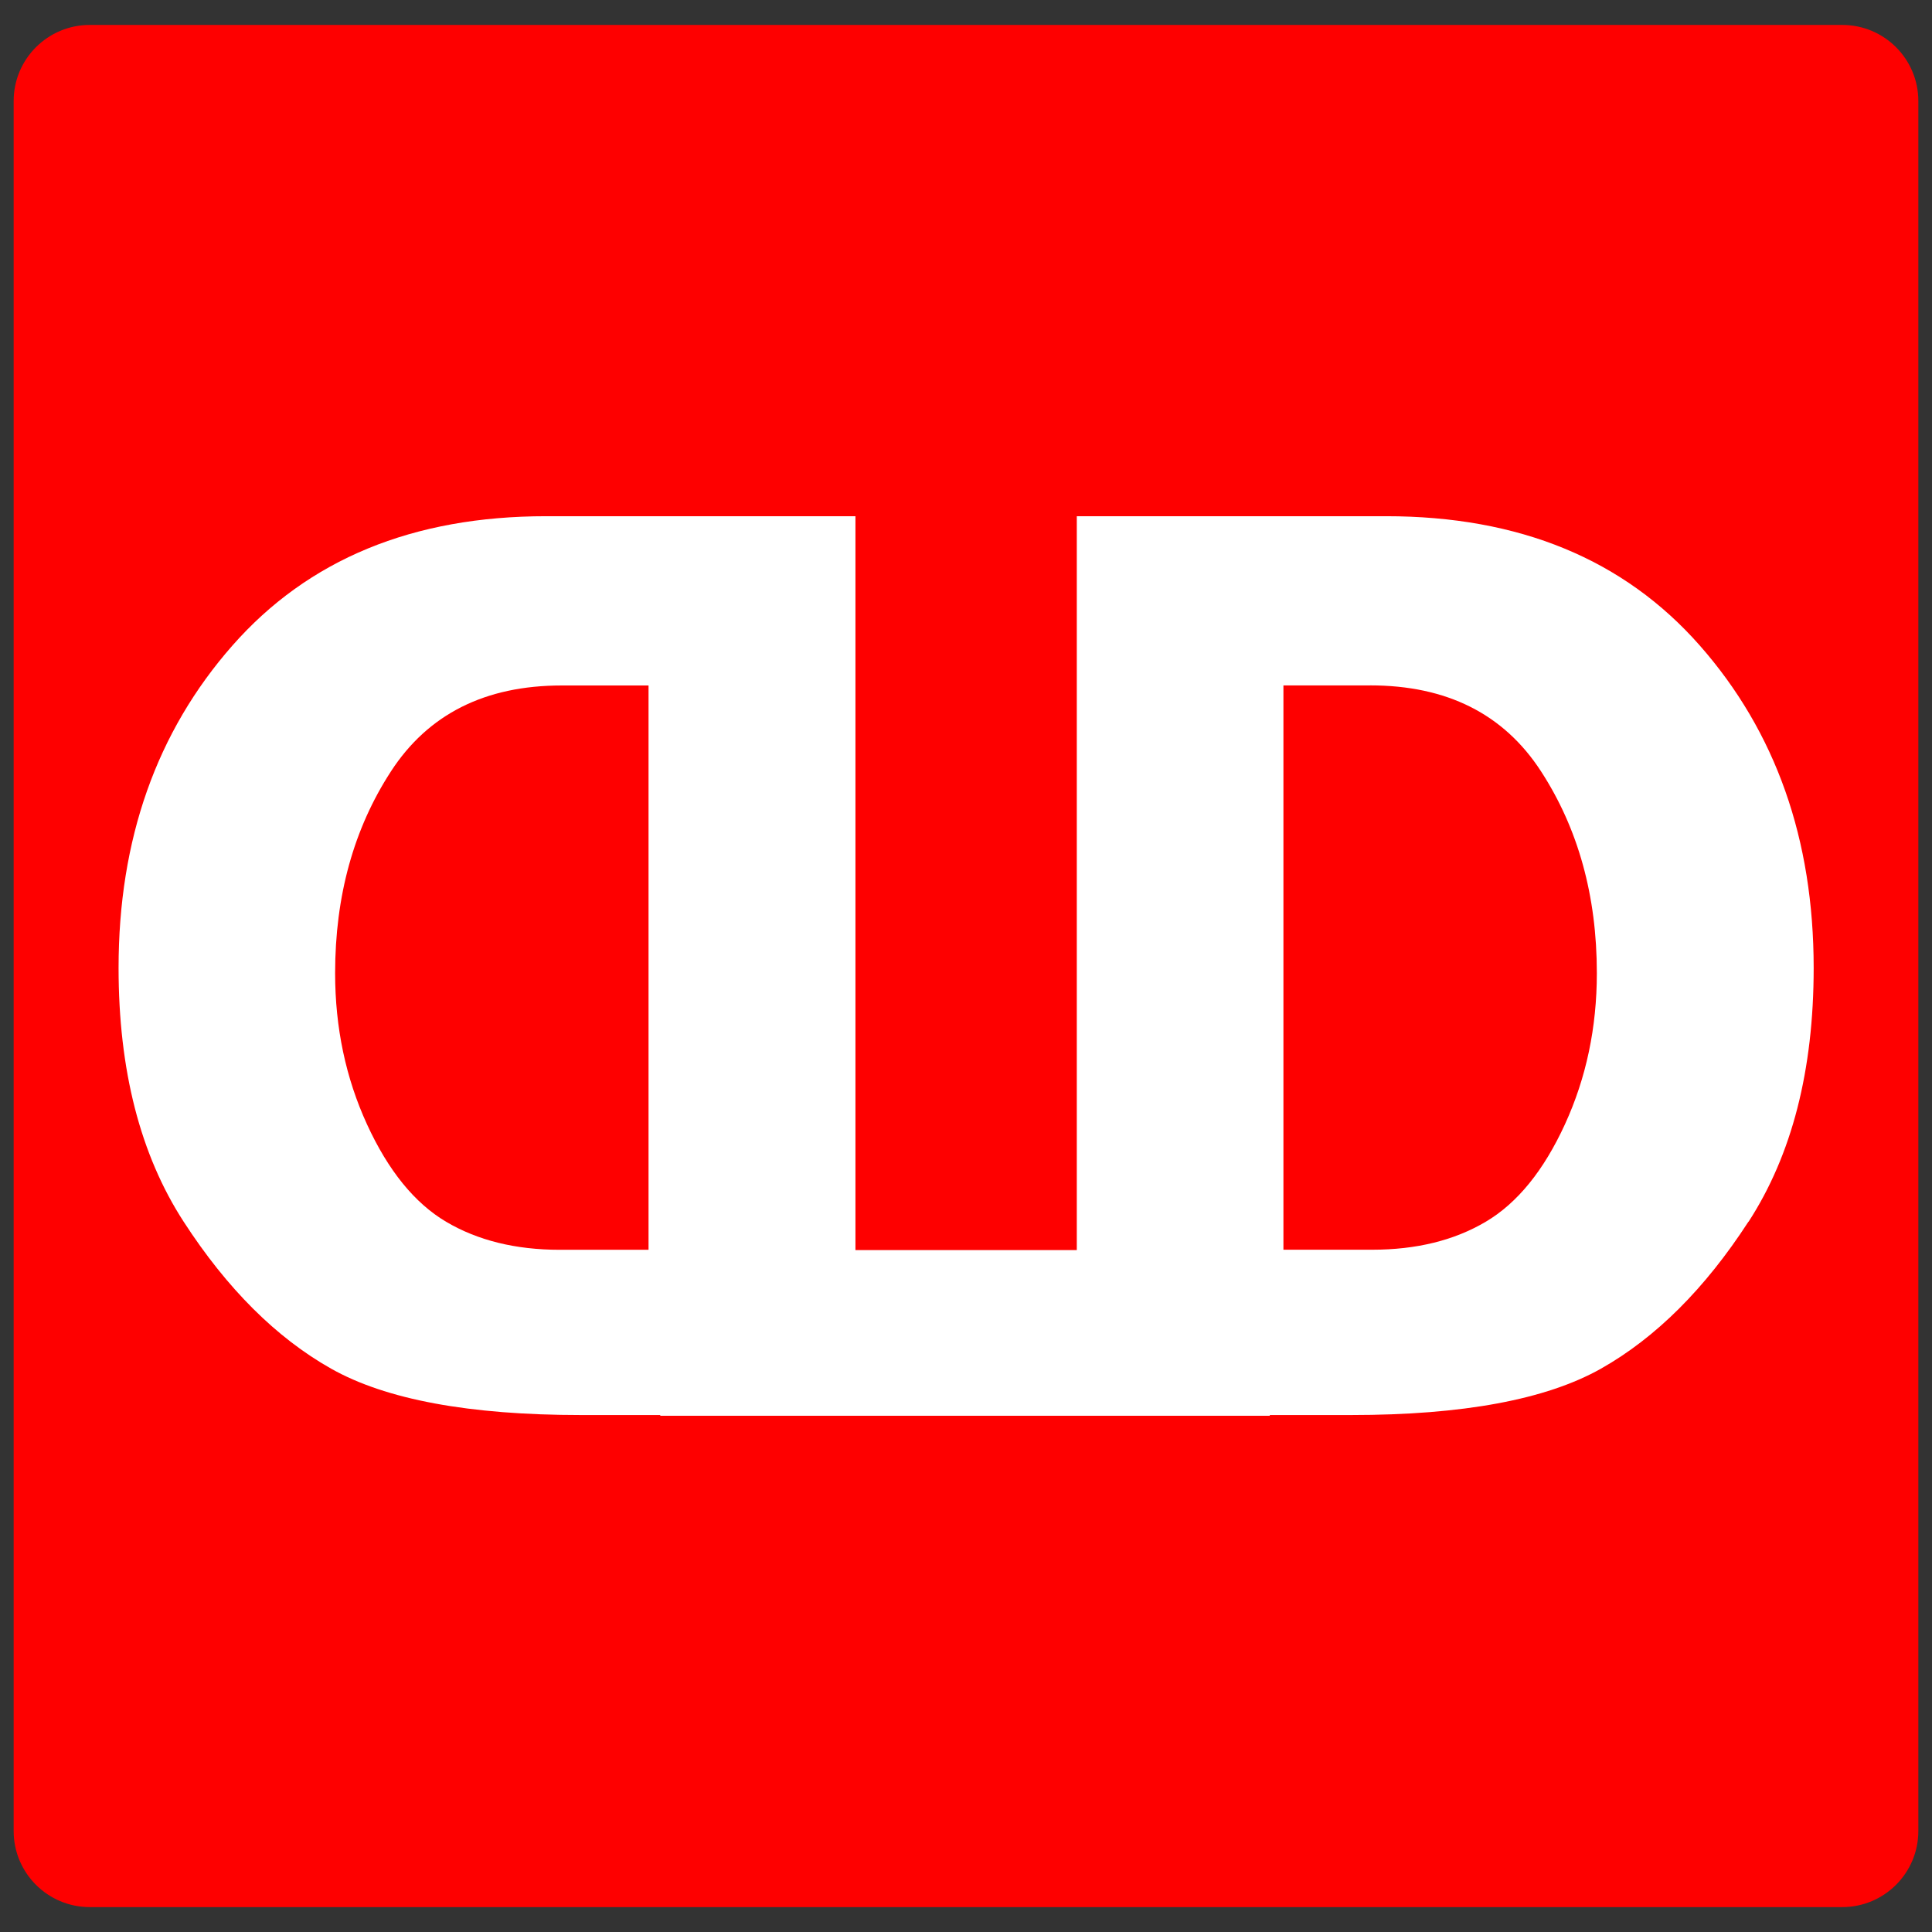 <svg xmlns="http://www.w3.org/2000/svg" id="Capa_1" data-name="Capa 1" viewBox="0 0 512 512"><rect x="0" y="0" width="512" height="512" fill="#333333" stroke="none"/><defs><style>      .cls-1 {        fill: #fff;      }      .cls-2 {        fill: #fe0000;      }    </style></defs><rect class="cls-1" x="25.97" y="106.08" width="466.83" height="306.6"></rect><g><path class="cls-2" d="M103.61,204.42c-9.87,15.18-14.8,33.01-14.8,53.49,0,14.42,2.82,27.77,8.45,40.05,5.63,12.27,12.62,20.88,20.98,25.83,8.36,4.94,18.4,7.42,30.12,7.42h23.51v-149.55h-22.99c-20.32,0-35.41,7.59-45.28,22.77Z"></path><path class="cls-2" d="M363.11,181.64h-22.99v149.55h23.51c11.72,0,21.76-2.47,30.12-7.42,8.36-4.95,15.35-13.55,20.98-25.83,5.63-12.28,8.45-25.63,8.45-40.05,0-20.48-4.94-38.3-14.8-53.49s-24.96-22.77-45.28-22.77Z"></path><path class="cls-2" d="M488.22,6.61H23.78C12.65,6.61,3.62,15.63,3.62,26.77v458.47c0,11.13,9.03,20.16,20.16,20.16h464.44c11.13,0,20.16-9.03,20.16-20.16V26.77c0-11.13-9.03-20.16-20.16-20.16ZM463.34,323.78c-11.51,17.74-24.53,30.71-39.05,38.92-14.53,8.2-36.61,12.3-66.25,12.3h-21.53v.2h-161.53v-.2h-21c-29.64,0-51.73-4.1-66.25-12.3-14.53-8.2-27.55-21.18-39.05-38.92-11.51-17.74-17.26-40.17-17.26-67.27,0-34.09,10.06-62.56,30.16-85.42,20.11-22.86,47.83-34.29,83.17-34.29h81.95v194.49h58.66v-194.49h81.95c35.34,0,63.06,11.43,83.17,34.29,20.11,22.86,30.16,51.33,30.16,85.42,0,27.11-5.76,49.53-17.26,67.27Z"></path></g></svg>